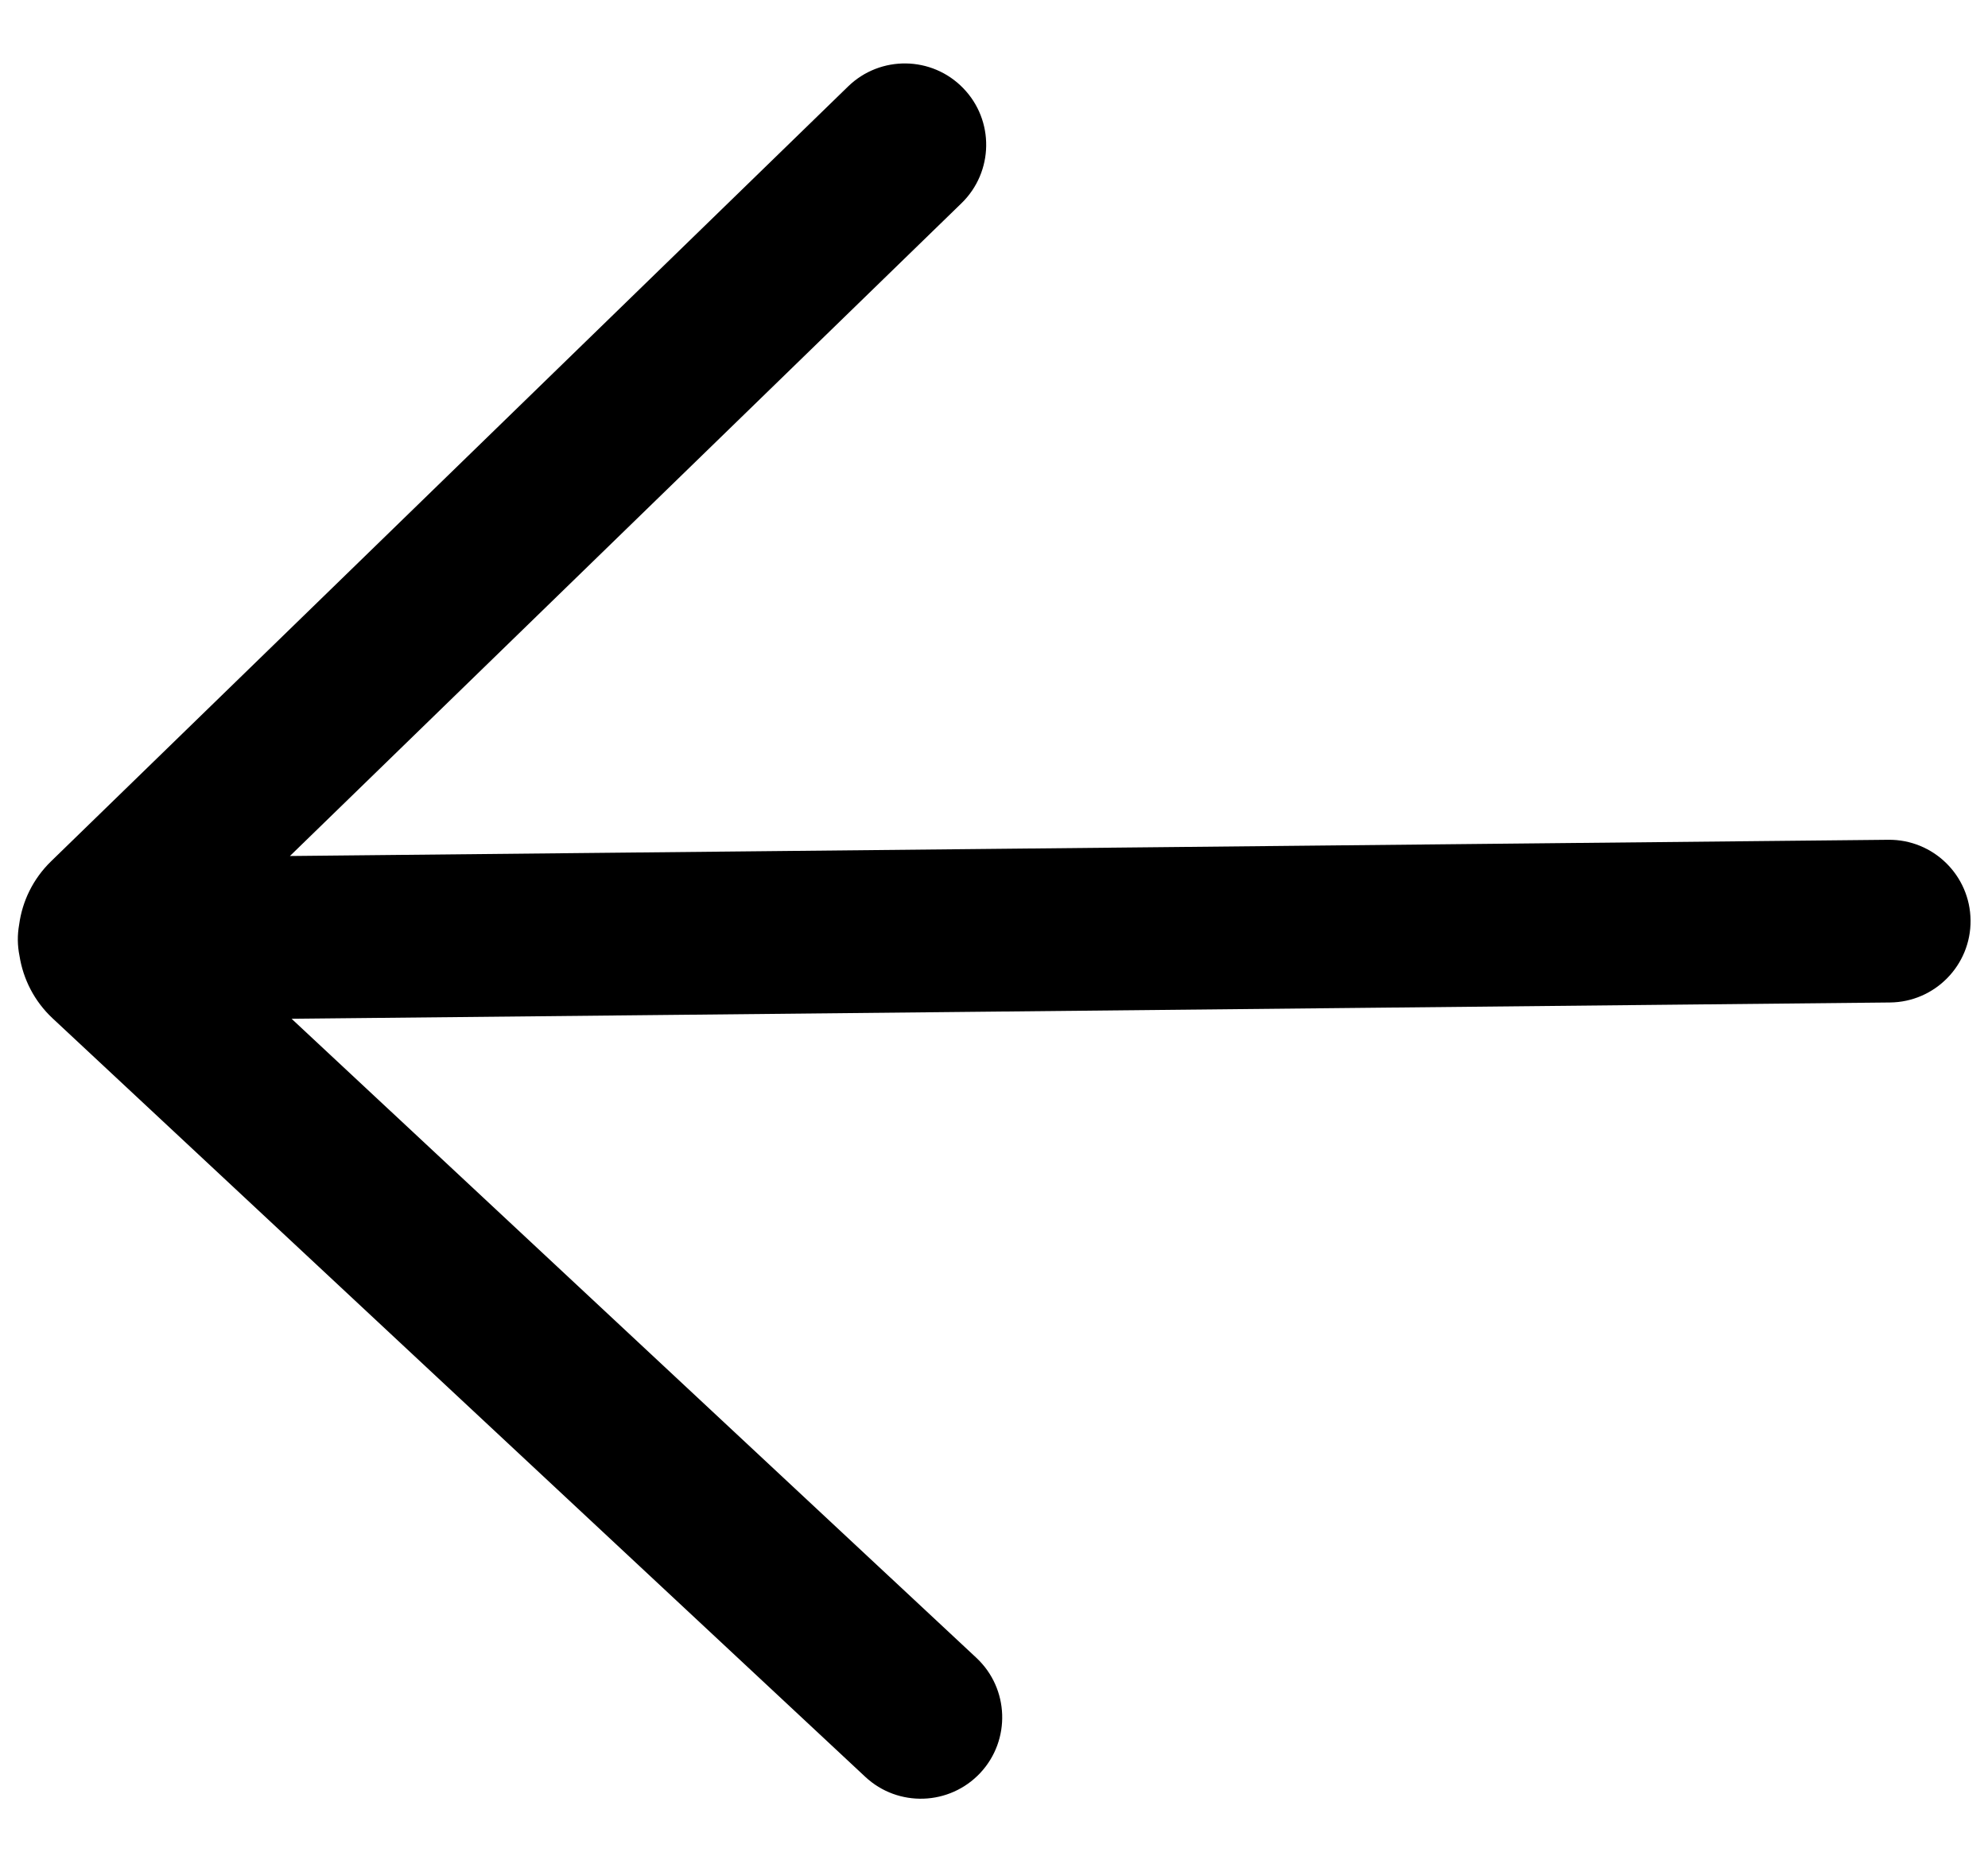 <svg width="31" height="29" viewBox="0 0 31 29" fill="none" xmlns="http://www.w3.org/2000/svg">
<path d="M13.493 27.707C14.005 28.185 14.808 28.157 15.287 27.645C15.765 27.132 15.737 26.329 15.225 25.851L4.547 15.886L29.472 15.632C30.172 15.625 30.735 15.051 30.728 14.351C30.721 13.65 30.147 13.088 29.446 13.095L4.521 13.348L14.994 3.168C15.496 2.679 15.508 1.876 15.019 1.374C14.531 0.871 13.727 0.86 13.225 1.348L0.797 13.43C0.514 13.705 0.348 14.054 0.299 14.415C0.285 14.495 0.277 14.577 0.278 14.66C0.279 14.744 0.288 14.826 0.304 14.905C0.361 15.265 0.533 15.611 0.821 15.88L13.493 27.707Z" fill="black"/>
</svg>

